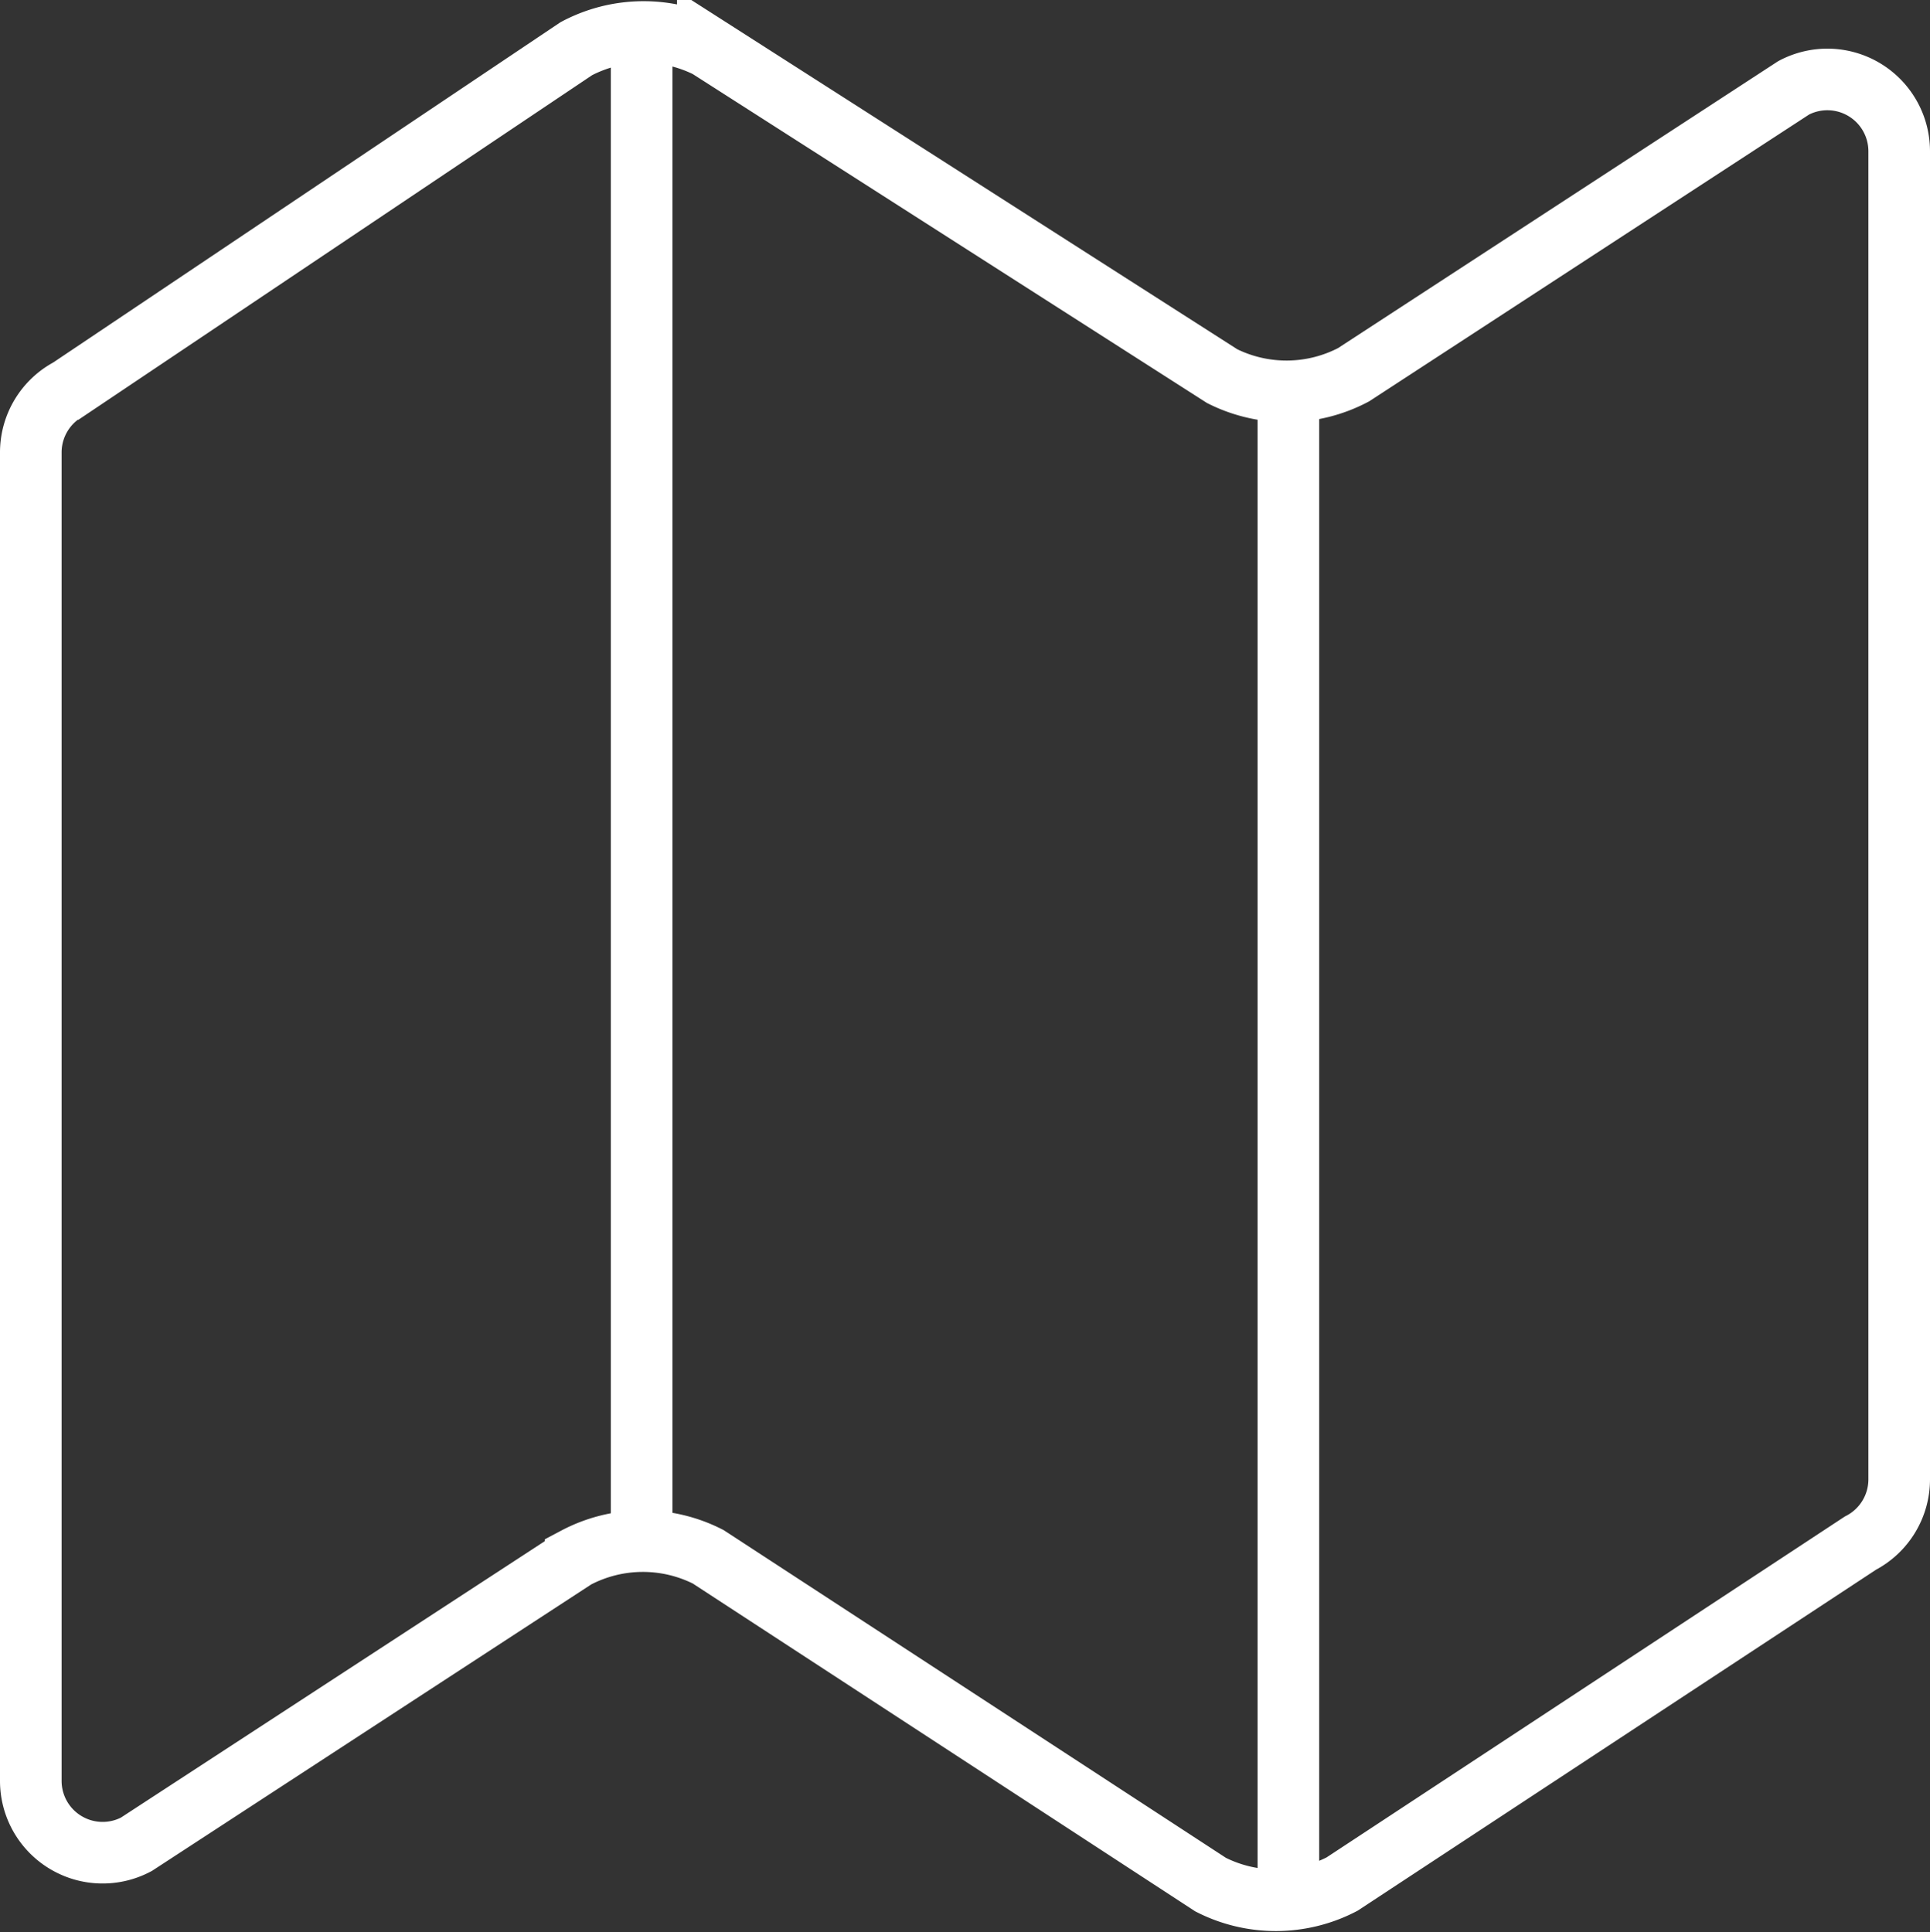 <svg xmlns="http://www.w3.org/2000/svg" width="31.328" height="31.37" viewBox="0 0 31.328 31.37">
    <rect x="0" y="0" width="31.328" height="31.37" fill="#333333" stroke="none"/>
    <path data-name="Trazado 8141" d="m37.579 23.823-8.35-5.342a2.333 2.333 0 0 0-2.135.026l-8.234 5.524a1.166 1.166 0 0 0-.62 1.031v21.565a1.166 1.166 0 0 0 1.713 1.031l7.131-4.651a2.333 2.333 0 0 1 2.151-.017l8.155 5.322a2.333 2.333 0 0 0 2.134-.008l8.415-5.536a1.166 1.166 0 0 0 .629-1.035v-21.56a1.166 1.166 0 0 0-1.713-1.031L39.711 23.8a2.333 2.333 0 0 1-2.132.023z" transform="translate(-17.74 -17.716)" style="fill:none;stroke:#fff"/>
    <path data-name="Trazado 8142" d="M124.64 48.64v24.5" transform="translate(-103.727 -42.288)" style="stroke-linejoin:round;fill:none;stroke:#fff"/>
    <path data-name="Trazado 8143" d="M69.92 18.24v24.5" transform="translate(-59.505 -17.72)" style="stroke-linejoin:round;fill:none;stroke:#fff"/>
</svg>
